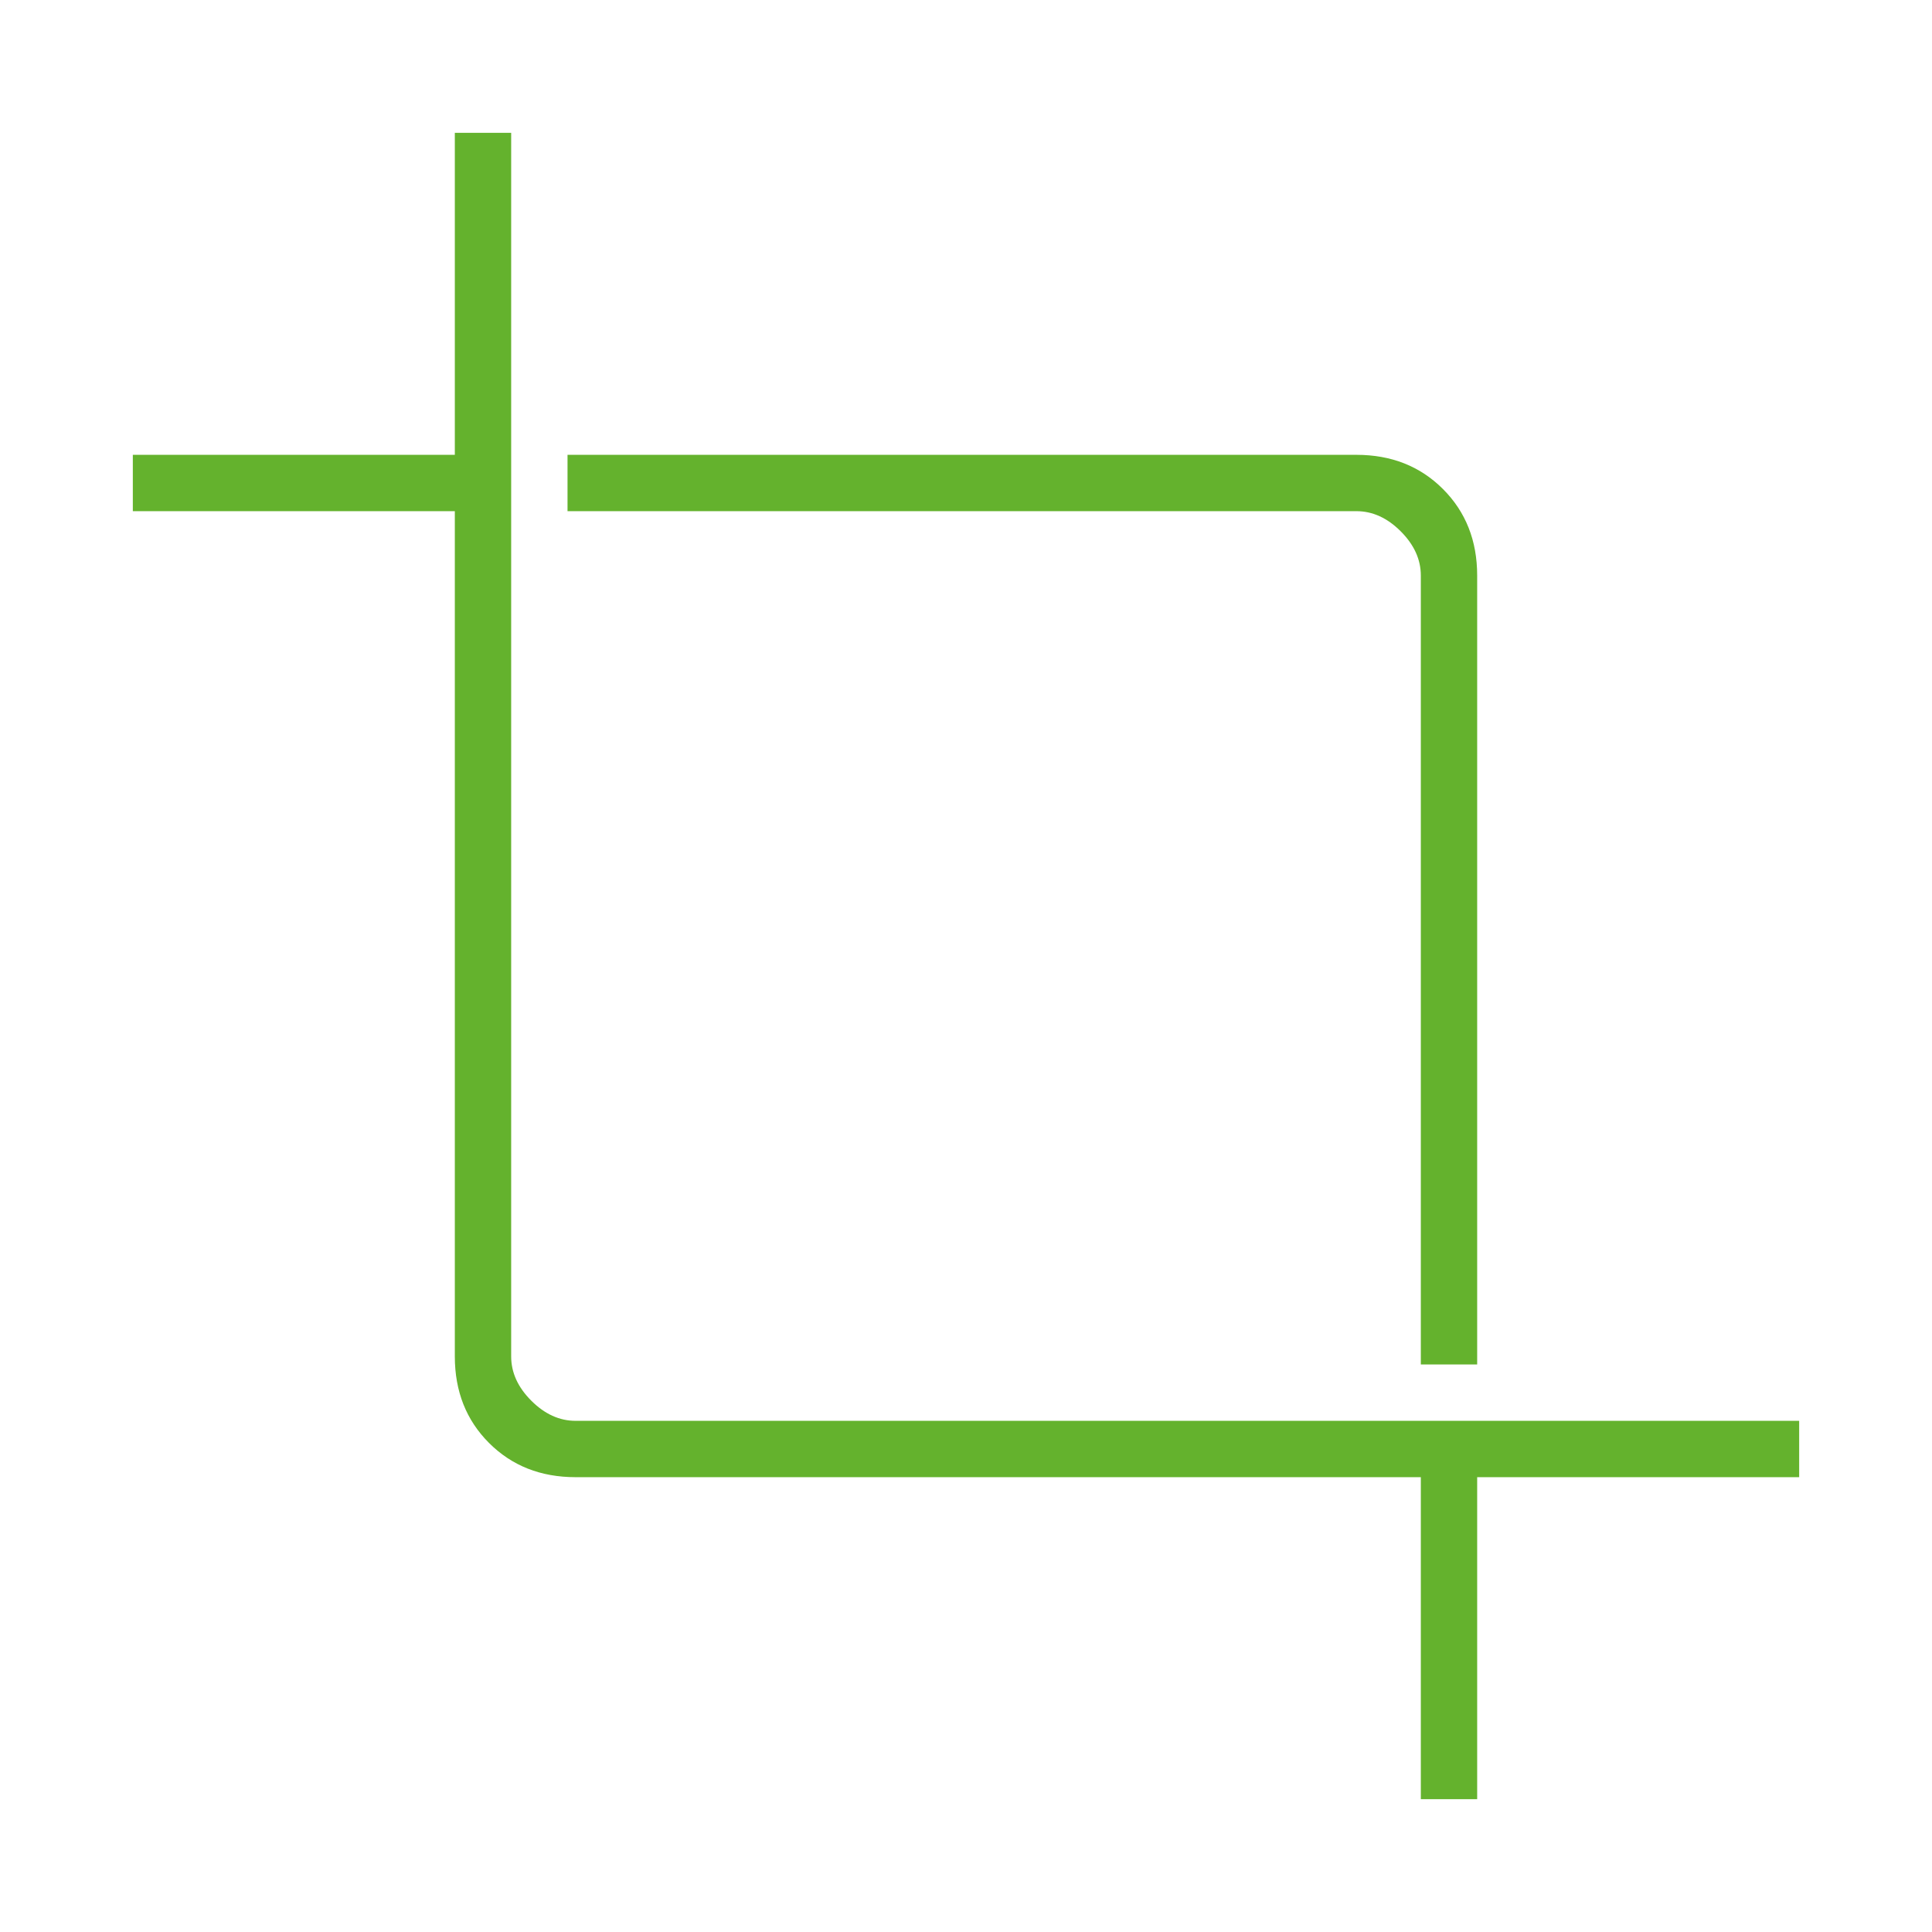 <svg width="120" height="120" viewBox="0 0 120 120" fill="none" xmlns="http://www.w3.org/2000/svg">
<mask id="mask0_2045_945" style="mask-type:alpha" maskUnits="userSpaceOnUse" x="0" y="0" width="120" height="120">
<rect width="120" height="120" fill="#D9D9D9"/>
</mask>
<g mask="url(#mask0_2045_945)">
<path d="M88.25 111.75V91.75H35.75C33.583 91.75 31.792 91.042 30.375 89.625C28.958 88.208 28.25 86.417 28.25 84.25V31.75H8.25V28.25H28.25V8.25H31.75V84.25C31.75 85.25 32.167 86.167 33 87C33.833 87.833 34.75 88.25 35.75 88.25H111.75V91.75H91.75V111.75H88.25ZM88.25 84.75V35.75C88.25 34.75 87.833 33.833 87 33C86.167 32.167 85.25 31.75 84.25 31.75H35.25V28.25H84.25C86.417 28.25 88.208 28.958 89.625 30.375C91.042 31.792 91.75 33.583 91.75 35.75V84.75H88.25Z" fill="#64B22D"/>
</g>
</svg>
